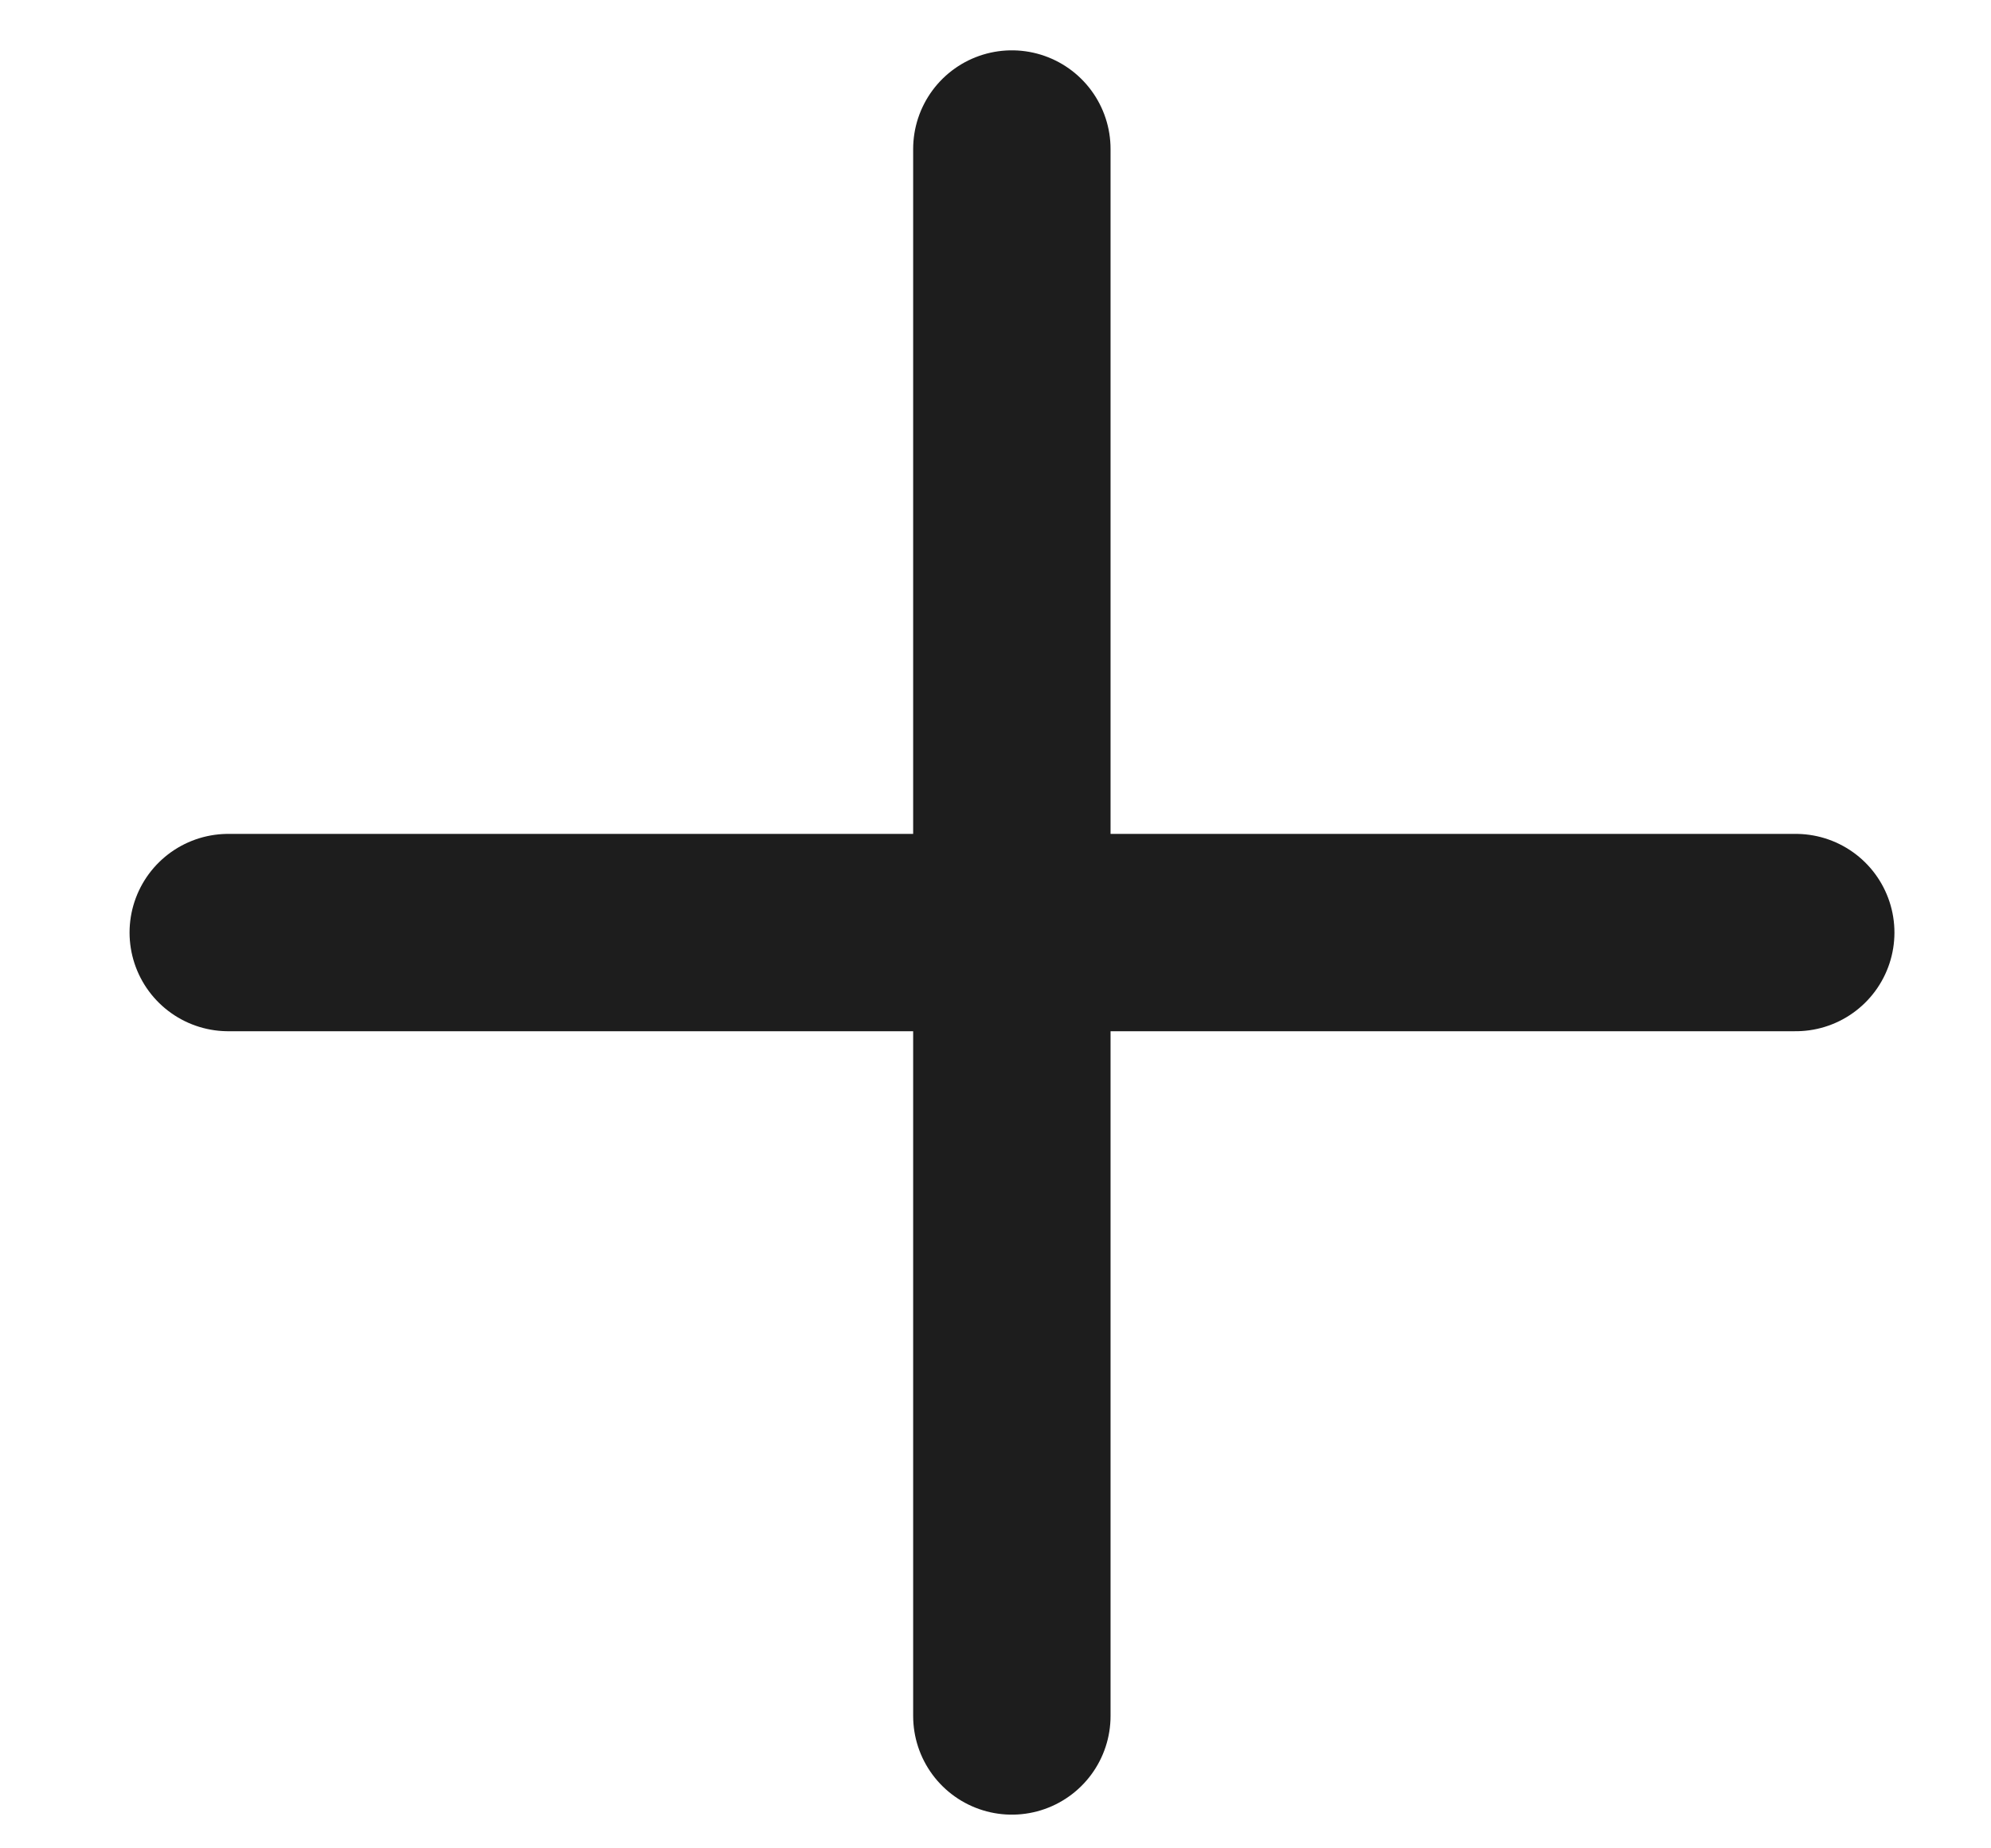 <svg width="14" height="13" viewBox="0 0 14 13" fill="none" xmlns="http://www.w3.org/2000/svg">
<path d="M1.605 6.559H12.627" stroke="#1D1D1D" stroke-width="1.388" stroke-linecap="round" stroke-linejoin="round"/>
<path d="M7.115 1.048V12.069" stroke="#1D1D1D" stroke-width="1.388" stroke-linecap="round" stroke-linejoin="round"/>
</svg>

